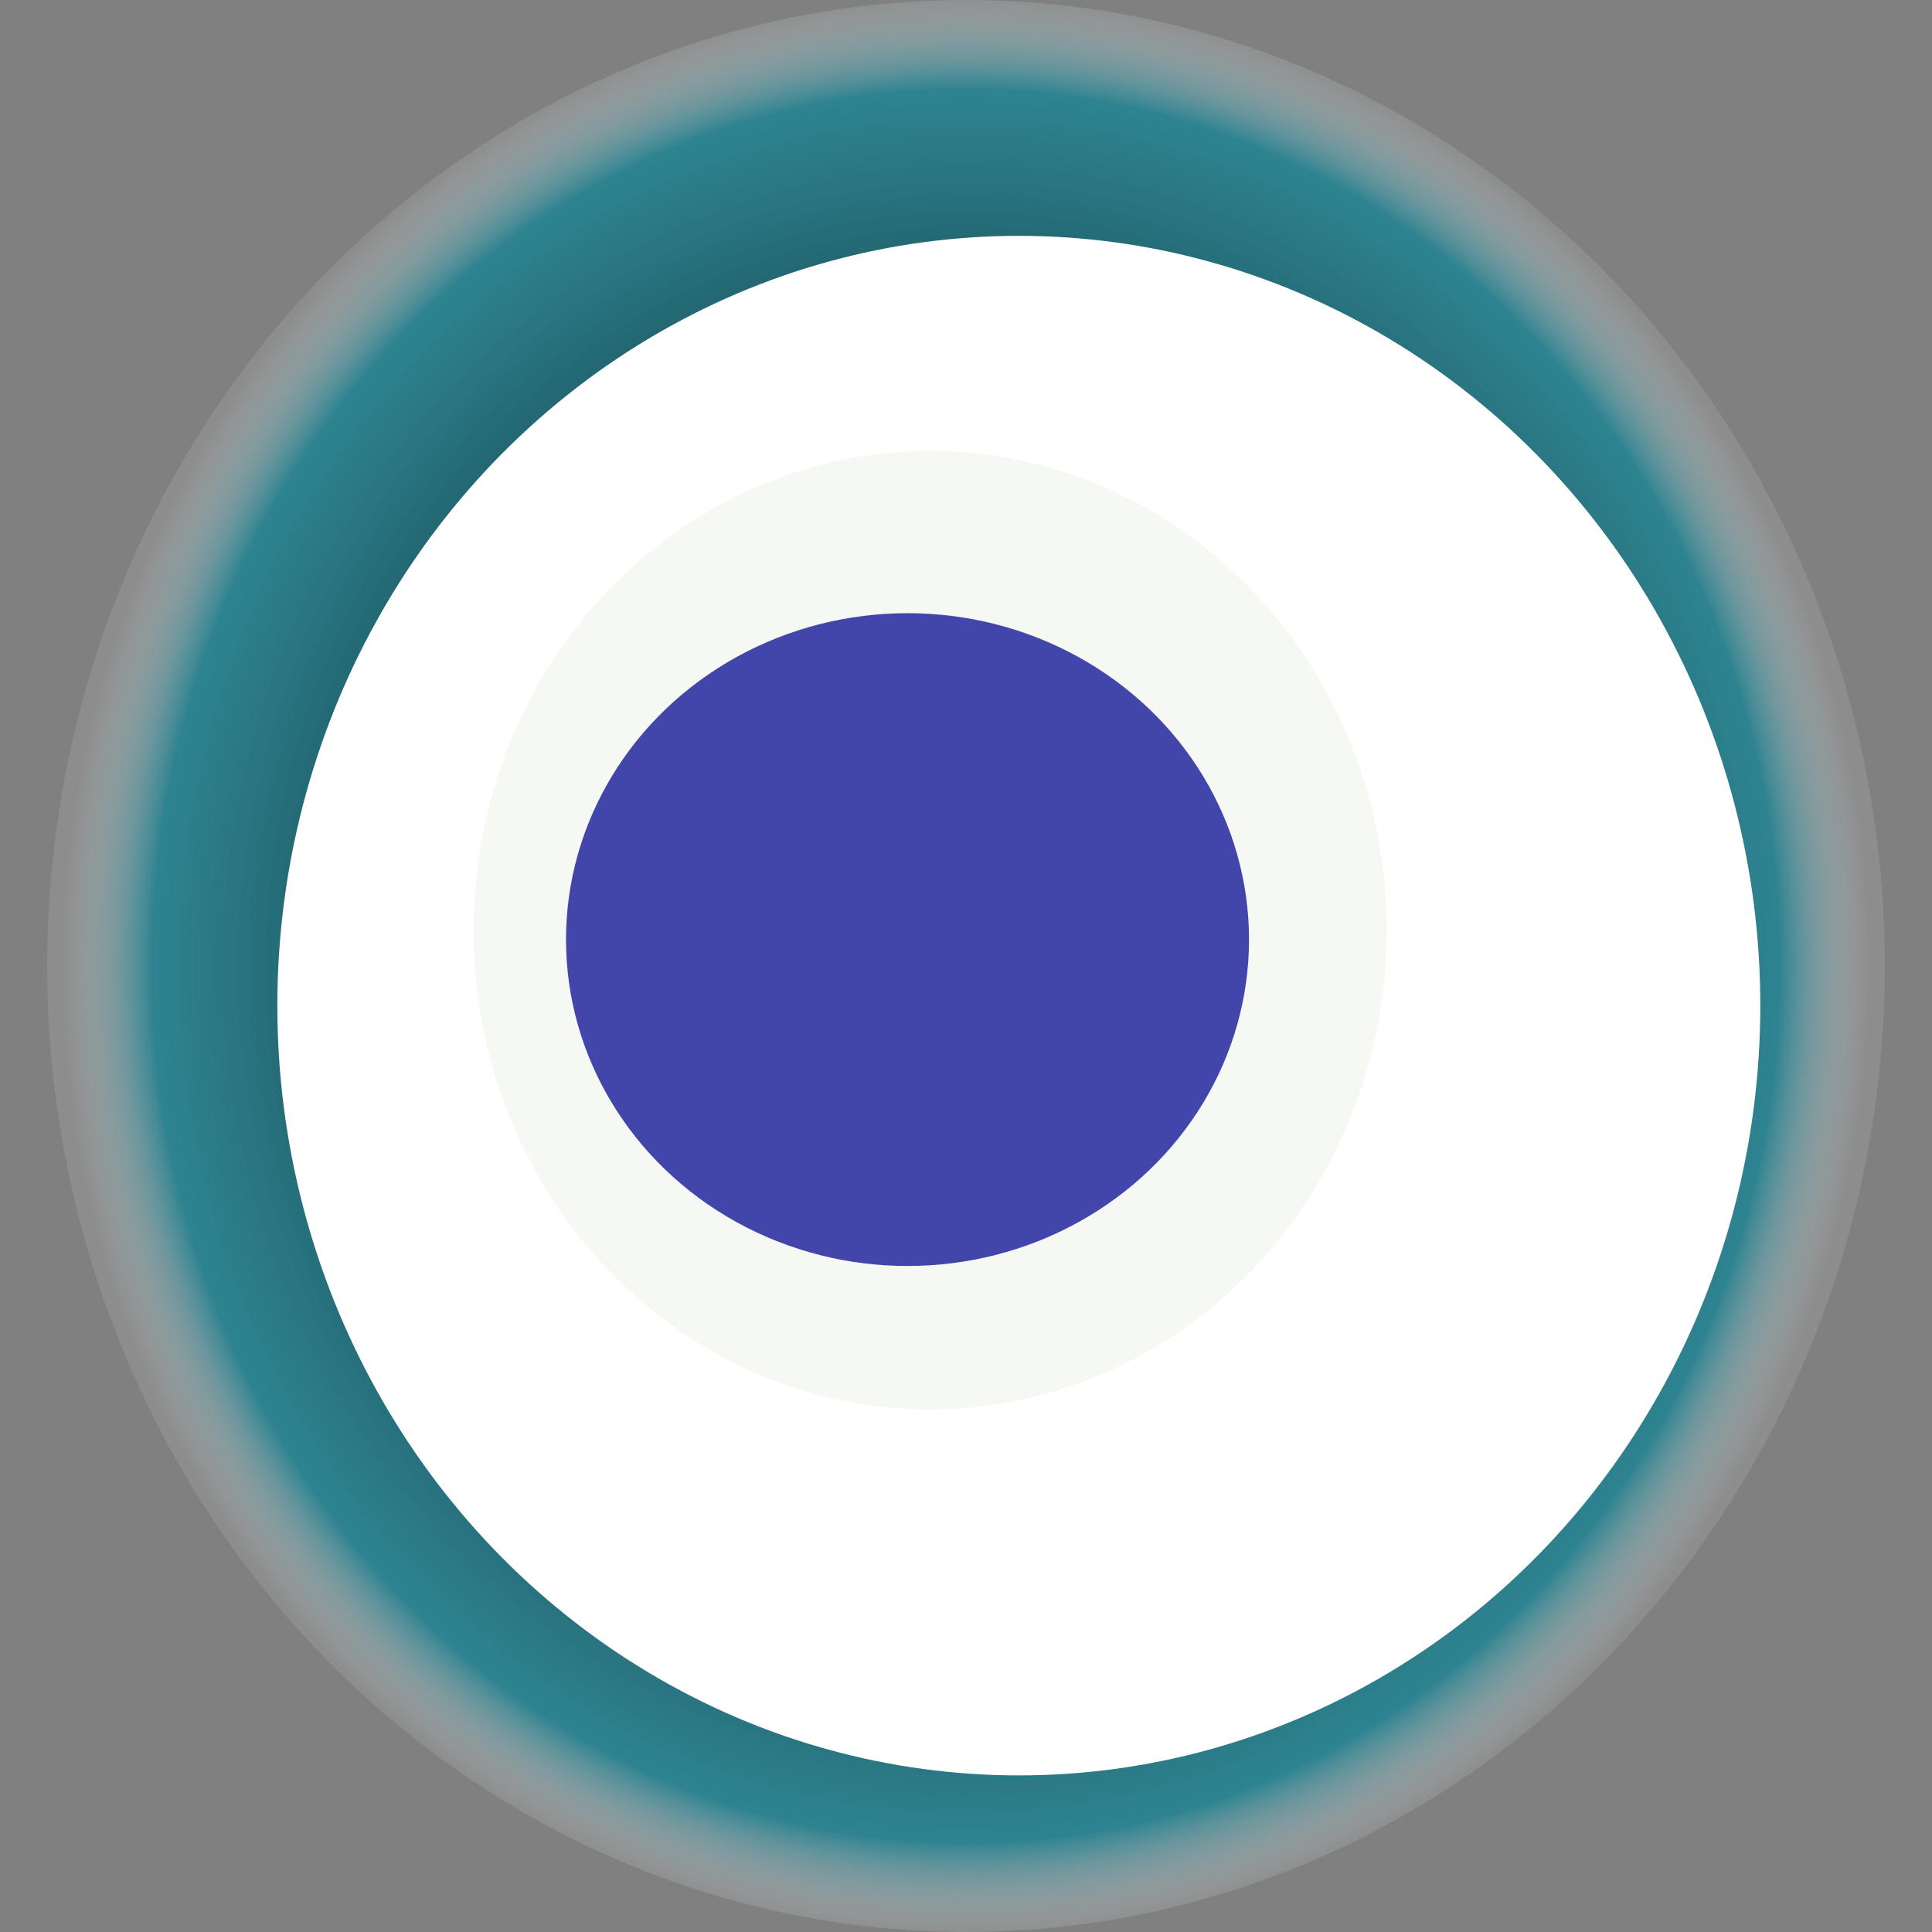 <svg width="1024" height="1024" xmlns="http://www.w3.org/2000/svg"><rect width="100%" height="100%" fill="#808080" stroke="none"/><g><title>0xf916719c7251e109cf3d1a977b6cad198b630c32</title><ellipse ry="512" rx="487" cy="512" cx="512" fill="url(#e_1_g)"/><ellipse ry="408" rx="393" cy="533" cx="540" fill="#FFF"/><ellipse ry="254" rx="242" cy="493" cx="493" fill="rgba(152,186,137,0.1)"/><ellipse ry="173" rx="181" cy="498" cx="481" fill="rgba(22, 24, 150, 0.8)"/><animateTransform attributeName="transform" begin="0s" dur="18s" type="rotate" from="360 512 512" to="0 512 512" repeatCount="indefinite"/><defs><radialGradient id="e_1_g"><stop offset="30%" stop-color="#000"/><stop offset="90%" stop-color="rgba(12,133,152,0.7)"/><stop offset="100%" stop-color="rgba(255,255,255,0.1)"/></radialGradient></defs></g></svg>